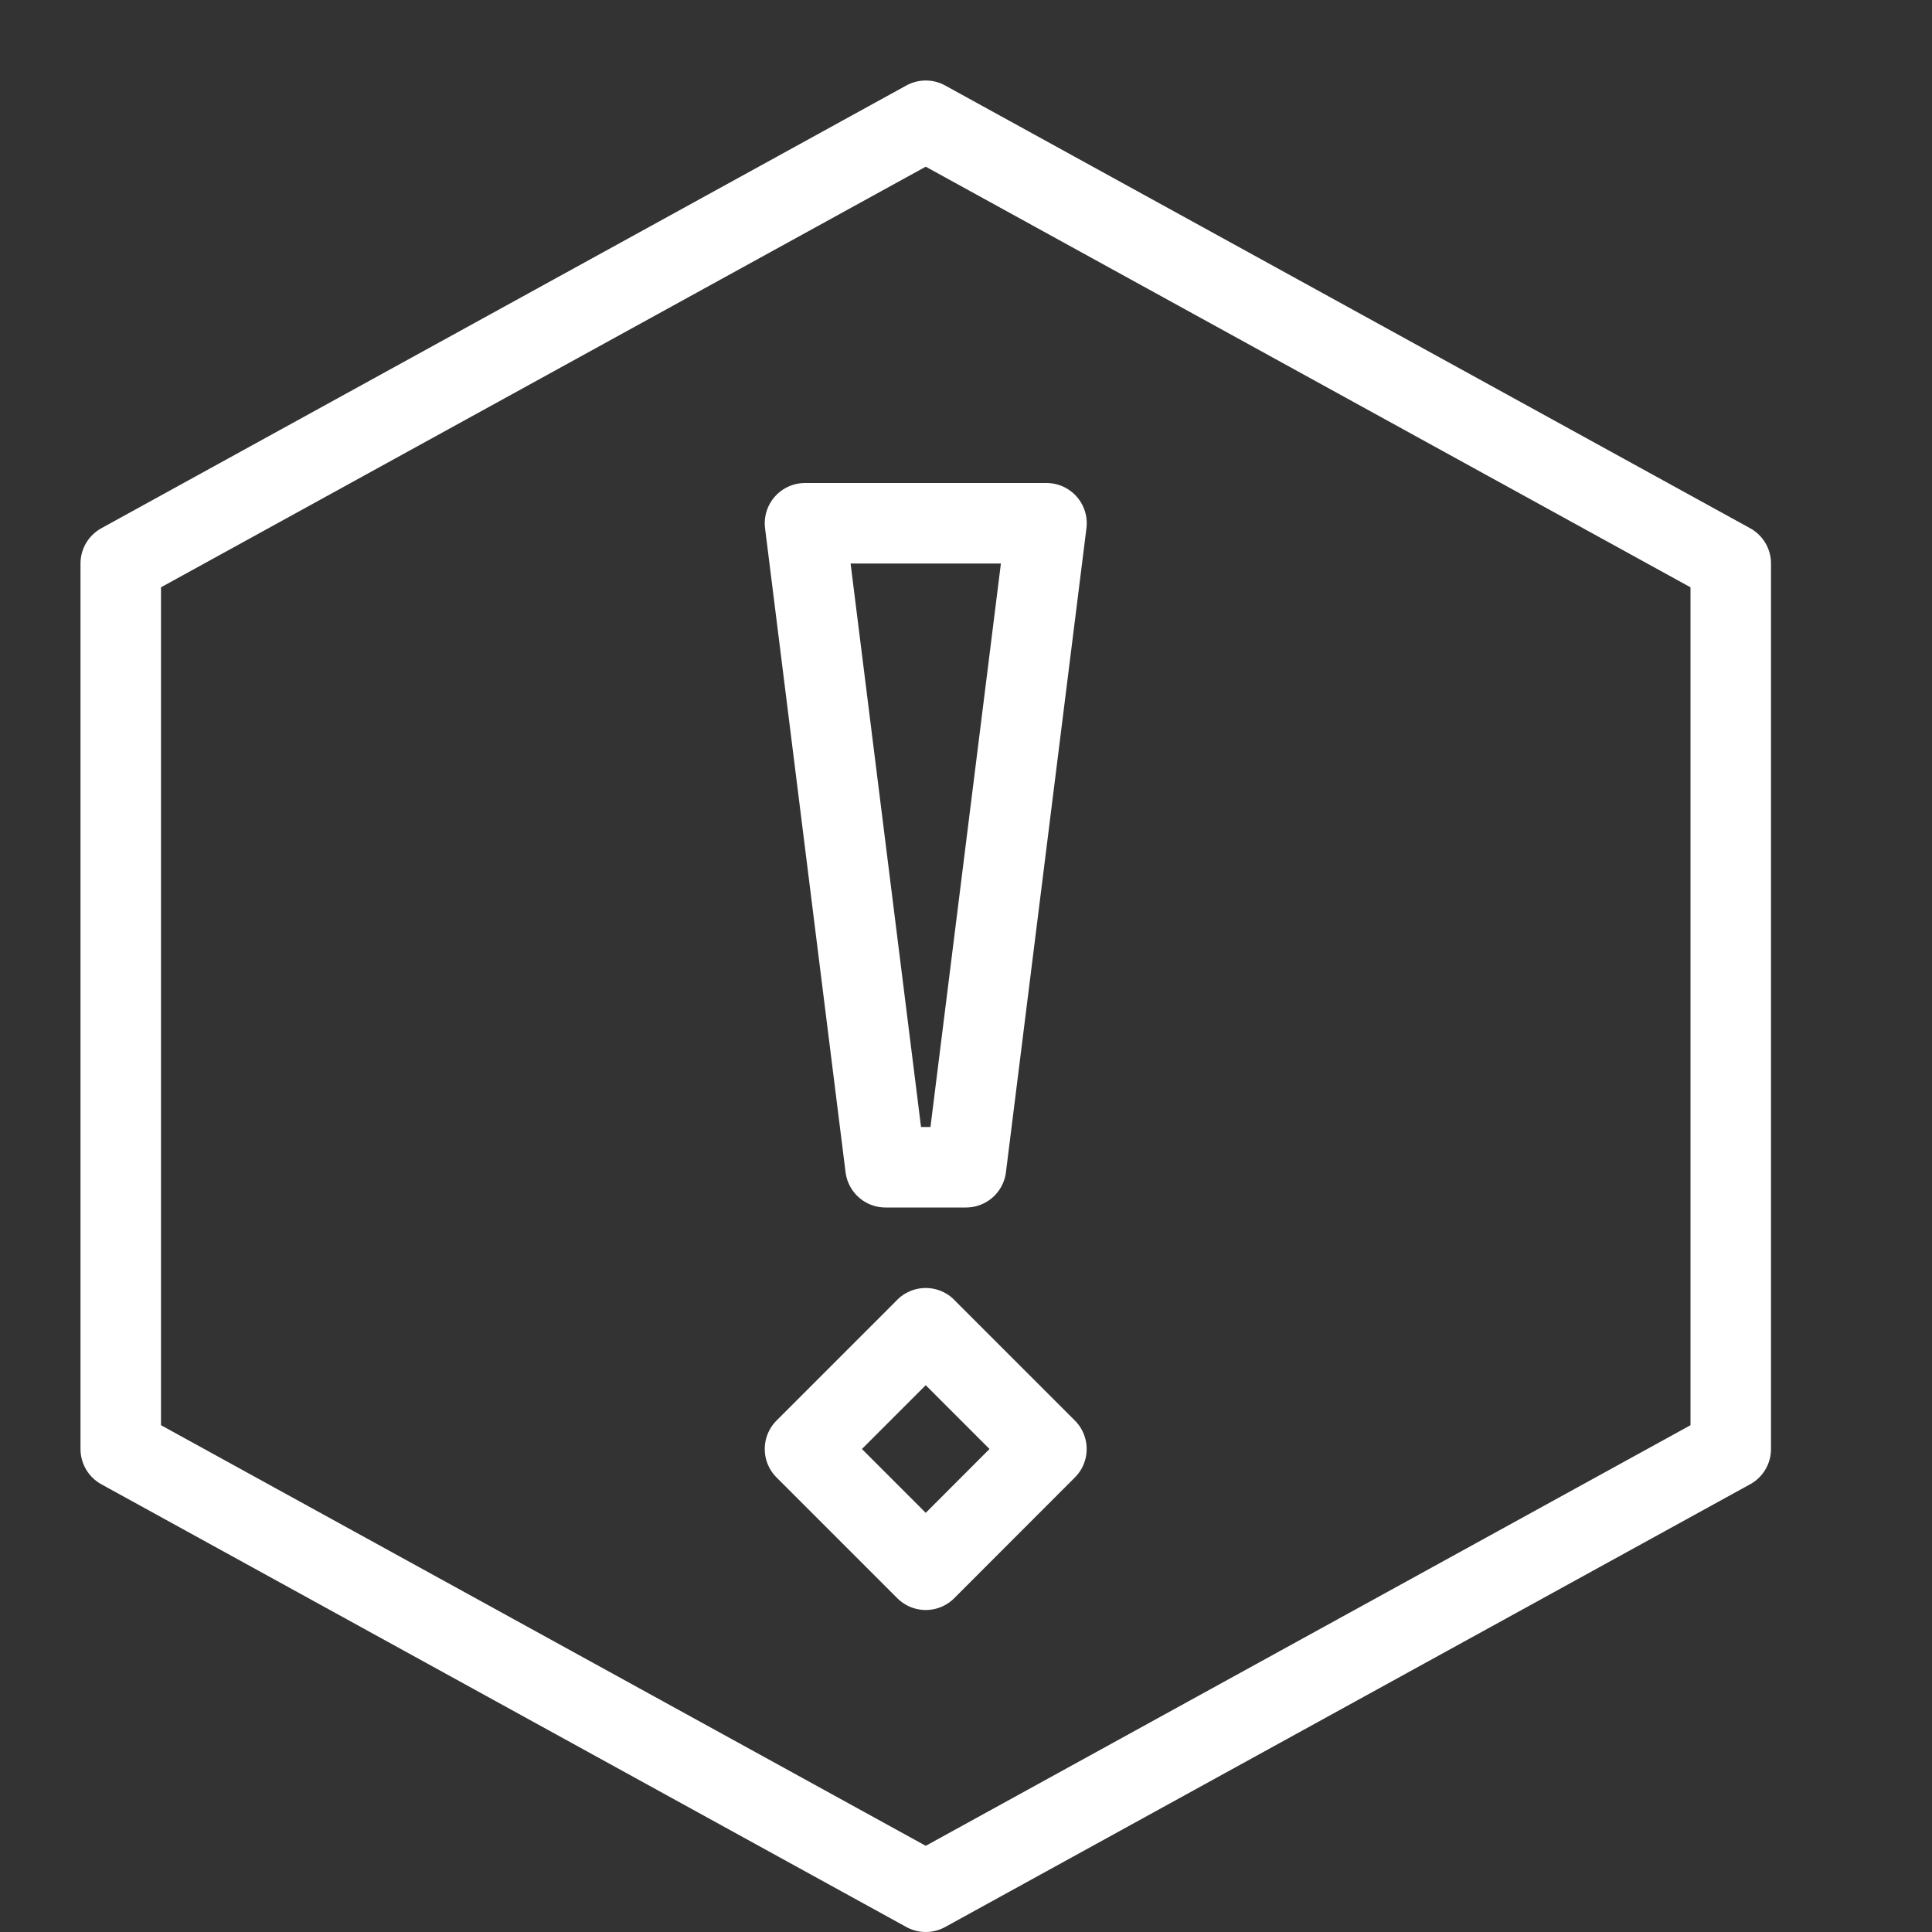 <?xml version="1.0" encoding="UTF-8" standalone="no"?>
<svg xmlns="http://www.w3.org/2000/svg" fill="none" viewBox="0 0 24 24" data-id="Report-Problem-Warning-Hexagon--Streamline-Cyber" height="24" width="24">
  <rect x="0" y="0" width="24" height="24" fill="#333333" stroke="none"/>
  <desc>
    Report Problem Warning Hexagon Streamline Icon: https://streamlinehq.com
  </desc>
  <path stroke="#ffffff" stroke-linecap="round" stroke-linejoin="round" stroke-miterlimit="10" d="M11.5 16.5 10 18l1.5 1.5 1.499 -1.5 -1.5 -1.5h0.001Z" stroke-width="1"></path>
  <path stroke="#ffffff" stroke-linecap="round" stroke-linejoin="round" stroke-miterlimit="10" d="M12 14.5h-1l-1 -8h3l-1 8Z" stroke-width="1"></path>
  <path stroke="#ffffff" stroke-linecap="round" stroke-linejoin="round" stroke-miterlimit="10" d="m21.5 18 -10 5.5 -10 -5.5V7l10 -5.5 10 5.5v11Z" stroke-width="1"></path>
</svg>